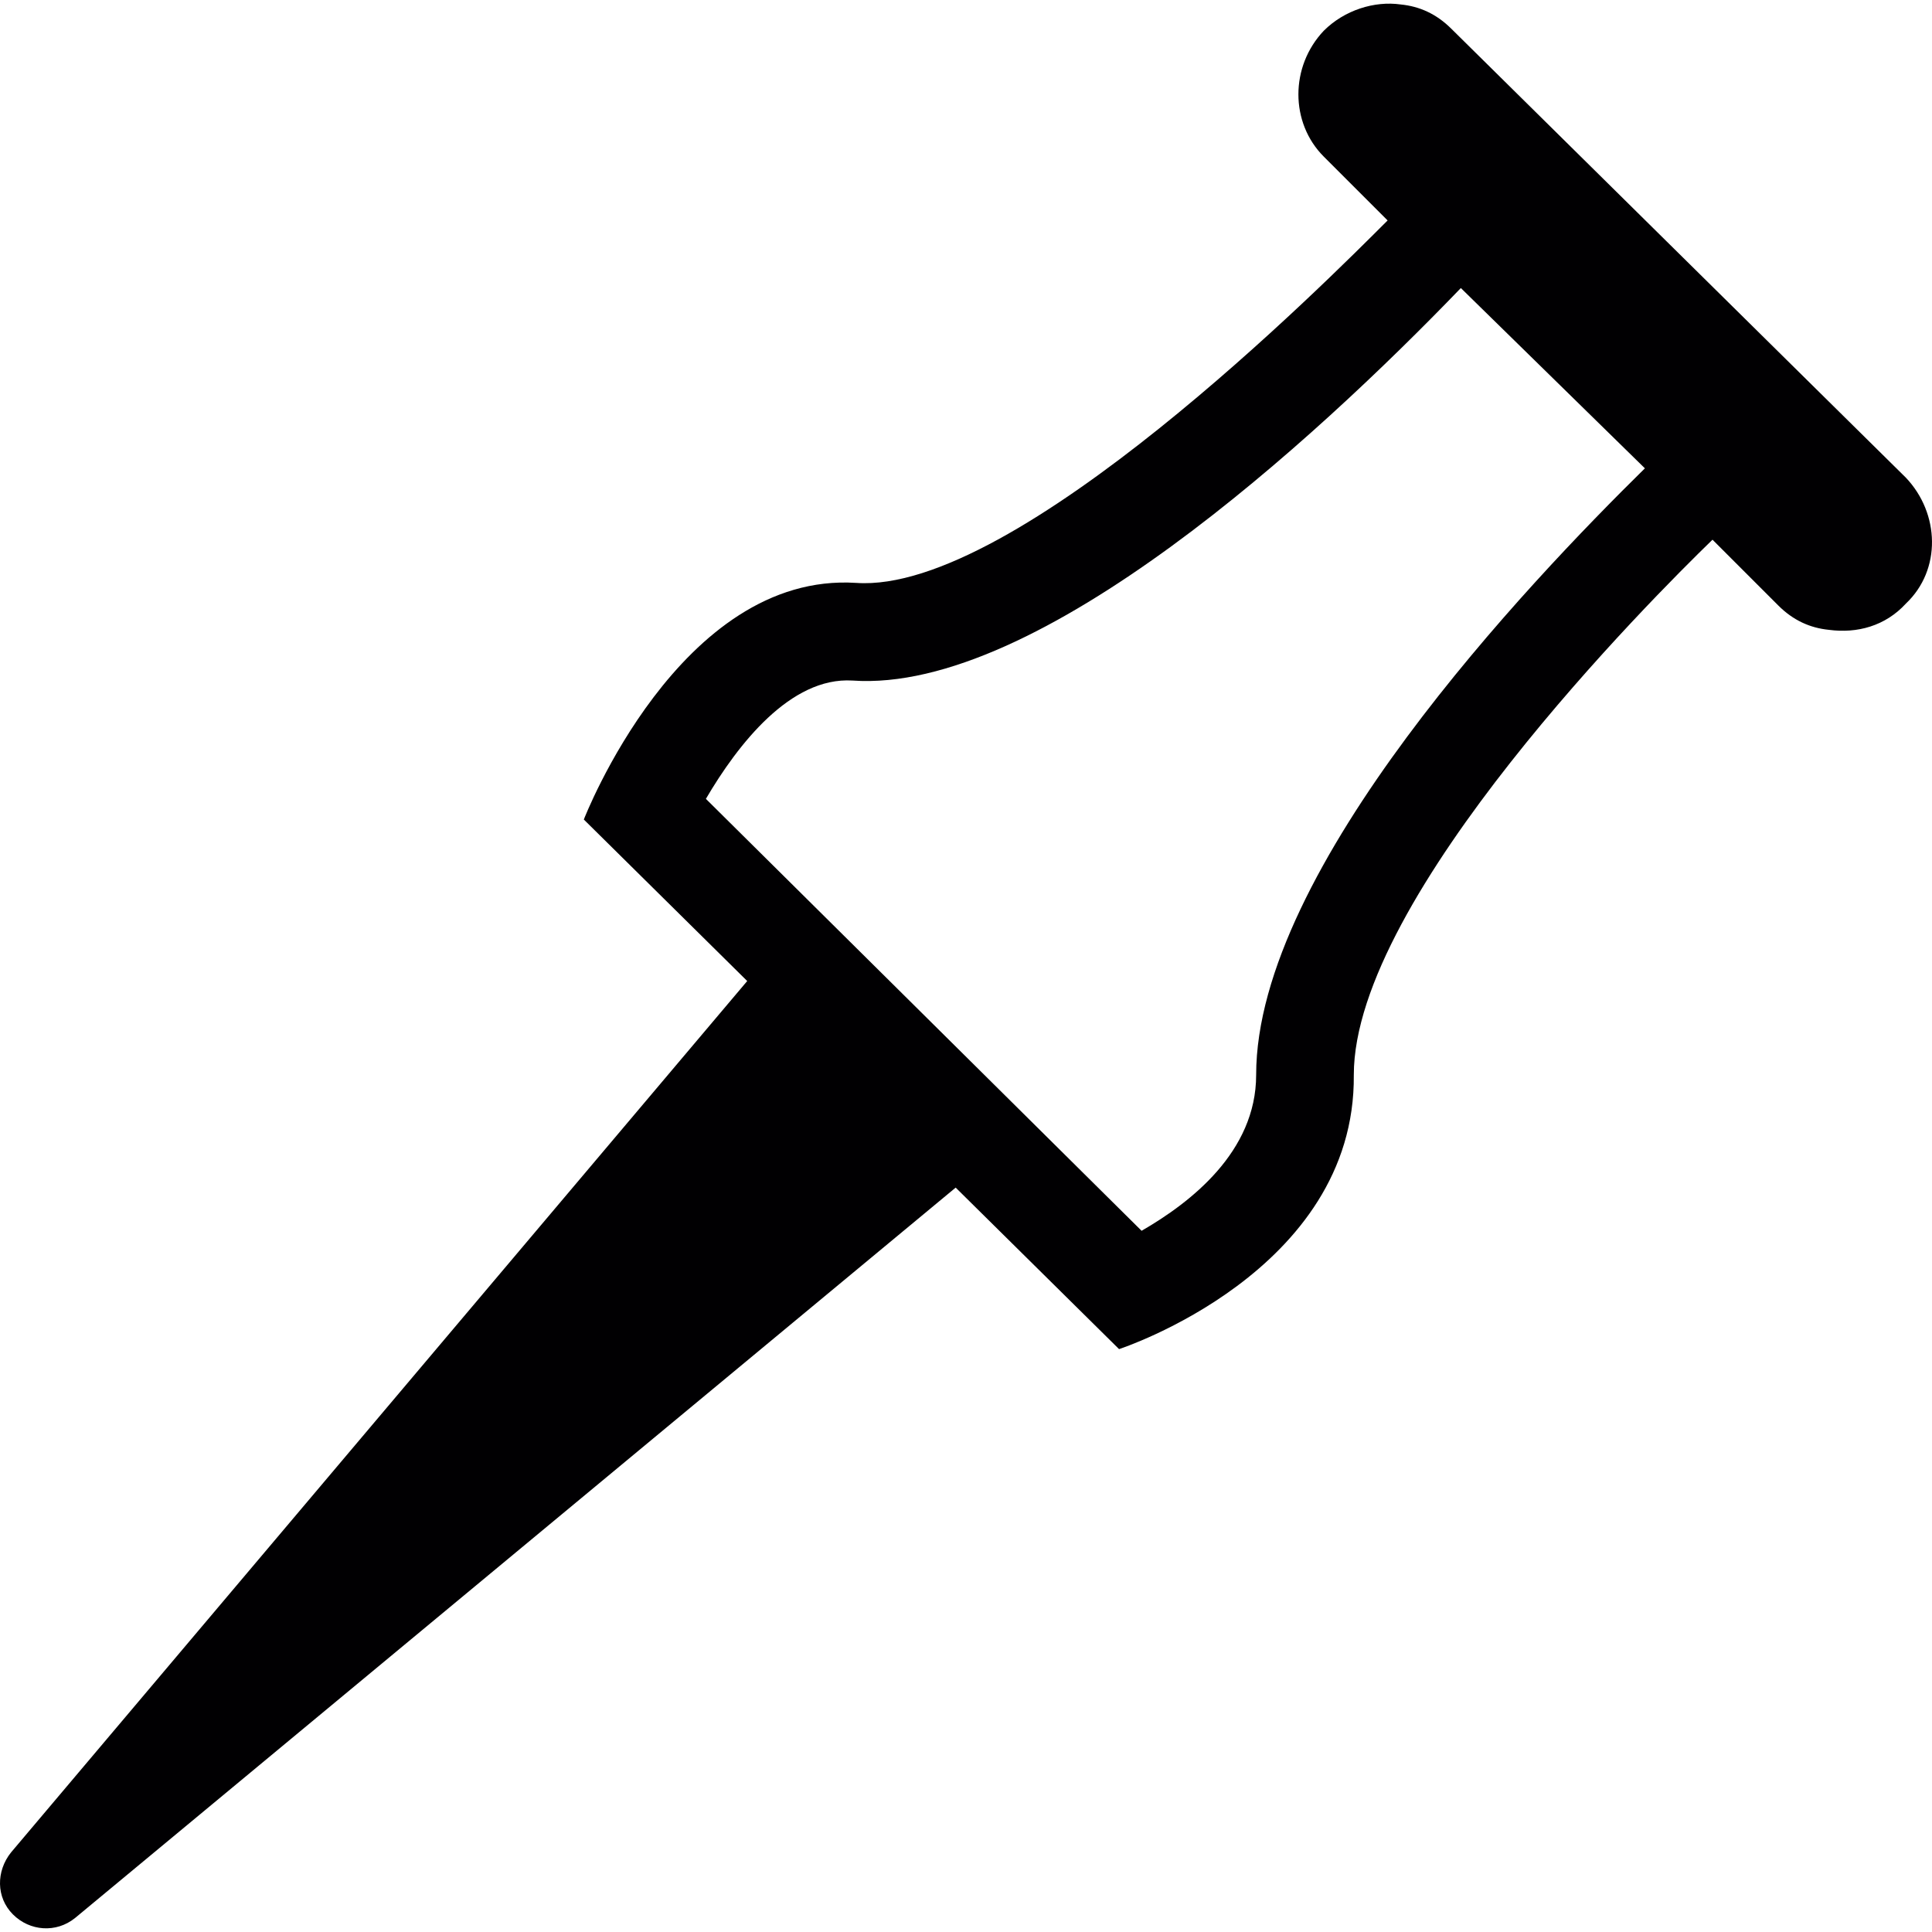 <?xml version="1.0" encoding="iso-8859-1"?>
<!-- Uploaded to: SVG Repo, www.svgrepo.com, Generator: SVG Repo Mixer Tools -->
<svg height="800px" width="800px" version="1.1" id="Capa_1" xmlns="http://www.w3.org/2000/svg" xmlns:xlink="http://www.w3.org/1999/xlink" 
	 viewBox="0 0 102.876 102.876" xml:space="preserve">
<g>
	<path style="fill:#010002;" d="M101.488,25.438l-24.2-23.9c-0.8-0.8-1.7-1.2-2.7-1.3c-1.4-0.2-3,0.3-4.1,1.4
		c-1.8,1.9-1.8,4.9,0,6.7l3.4,3.4c-3.2,3.2-19.8,19.9-28.3,19.3c-9.4-0.6-14.5,12.6-14.5,12.6l8.7,8.6l-39.2,46.4
		c-0.8,1-0.8,2.4,0.1,3.3l0,0c0.9,0.9,2.3,1,3.3,0.2l46.9-38.9l8.7,8.6c0,0,12.6-4.1,12.5-14.6c0-9.5,15.9-25.4,19.1-28.5l3.5,3.5
		c0.8,0.8,1.7,1.2,2.7,1.3c1.5,0.2,3-0.2,4.1-1.4C103.388,30.338,103.288,27.338,101.488,25.438z M66.888,57.238
		c0,4.1-3.5,6.8-6.1,8.3l-23.2-23c1.7-2.9,4.5-6.5,7.8-6.3c9.9,0.7,24.6-12.8,32.4-20.9l9.8,9.6
		C81.388,31.038,66.888,46.238,66.888,57.238z"/>
</g>
</svg>